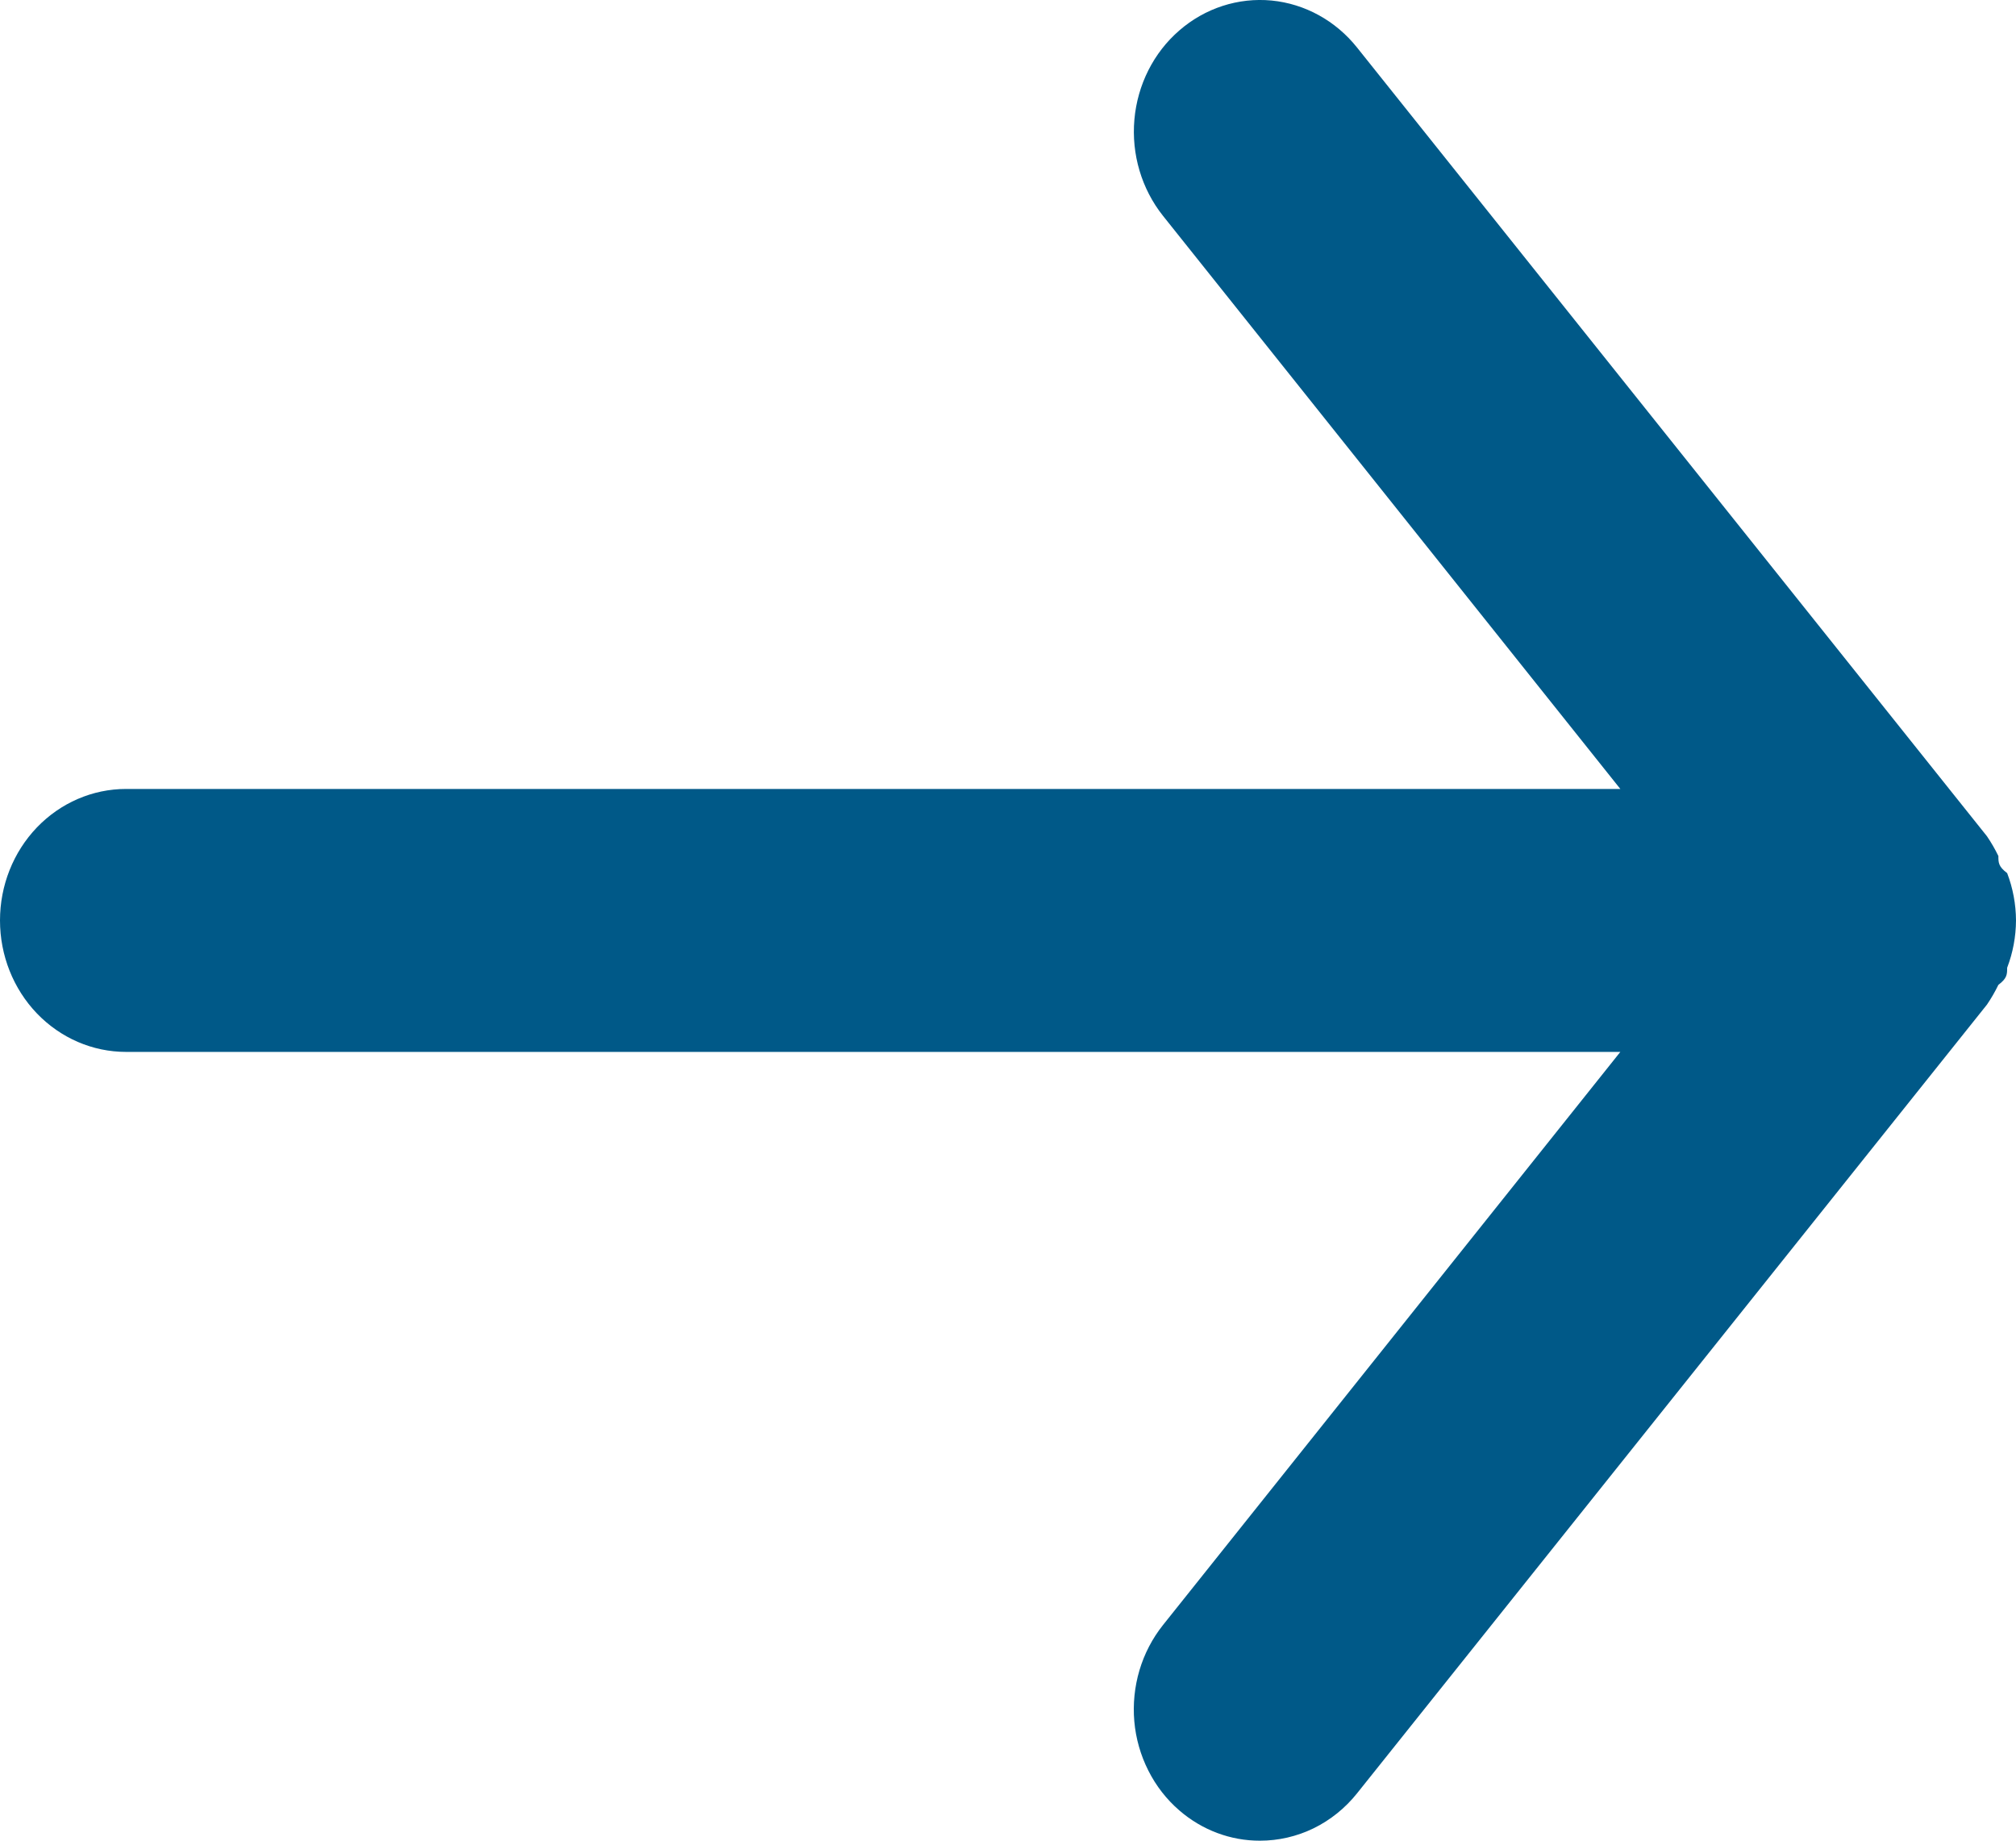<svg width="23" height="21" viewBox="0 0 23 21" fill="none" xmlns="http://www.w3.org/2000/svg">
<path d="M1.438 9.001H18.486L13.268 2.462C13.024 2.155 12.907 1.76 12.942 1.364C12.977 0.967 13.161 0.601 13.455 0.347C13.749 0.092 14.127 -0.03 14.507 0.006C14.887 0.043 15.238 0.236 15.482 0.542L22.669 9.541C22.718 9.613 22.761 9.688 22.799 9.766C22.799 9.841 22.799 9.886 22.899 9.961C22.965 10.133 22.999 10.316 23 10.501C22.999 10.686 22.965 10.869 22.899 11.041C22.899 11.116 22.899 11.161 22.799 11.236C22.761 11.314 22.718 11.389 22.669 11.461L15.482 20.46C15.347 20.629 15.178 20.765 14.986 20.859C14.795 20.952 14.586 21 14.375 21C14.039 21.001 13.714 20.879 13.455 20.655C13.309 20.529 13.189 20.375 13.101 20.2C13.013 20.026 12.958 19.834 12.941 19.638C12.924 19.442 12.944 19.244 13 19.055C13.056 18.867 13.147 18.692 13.268 18.54L18.486 12.001H1.438C1.056 12.001 0.691 11.843 0.421 11.562C0.151 11.28 0 10.899 0 10.501C0 10.103 0.151 9.722 0.421 9.44C0.691 9.159 1.056 9.001 1.438 9.001Z" fill="#005988"/>
</svg>
